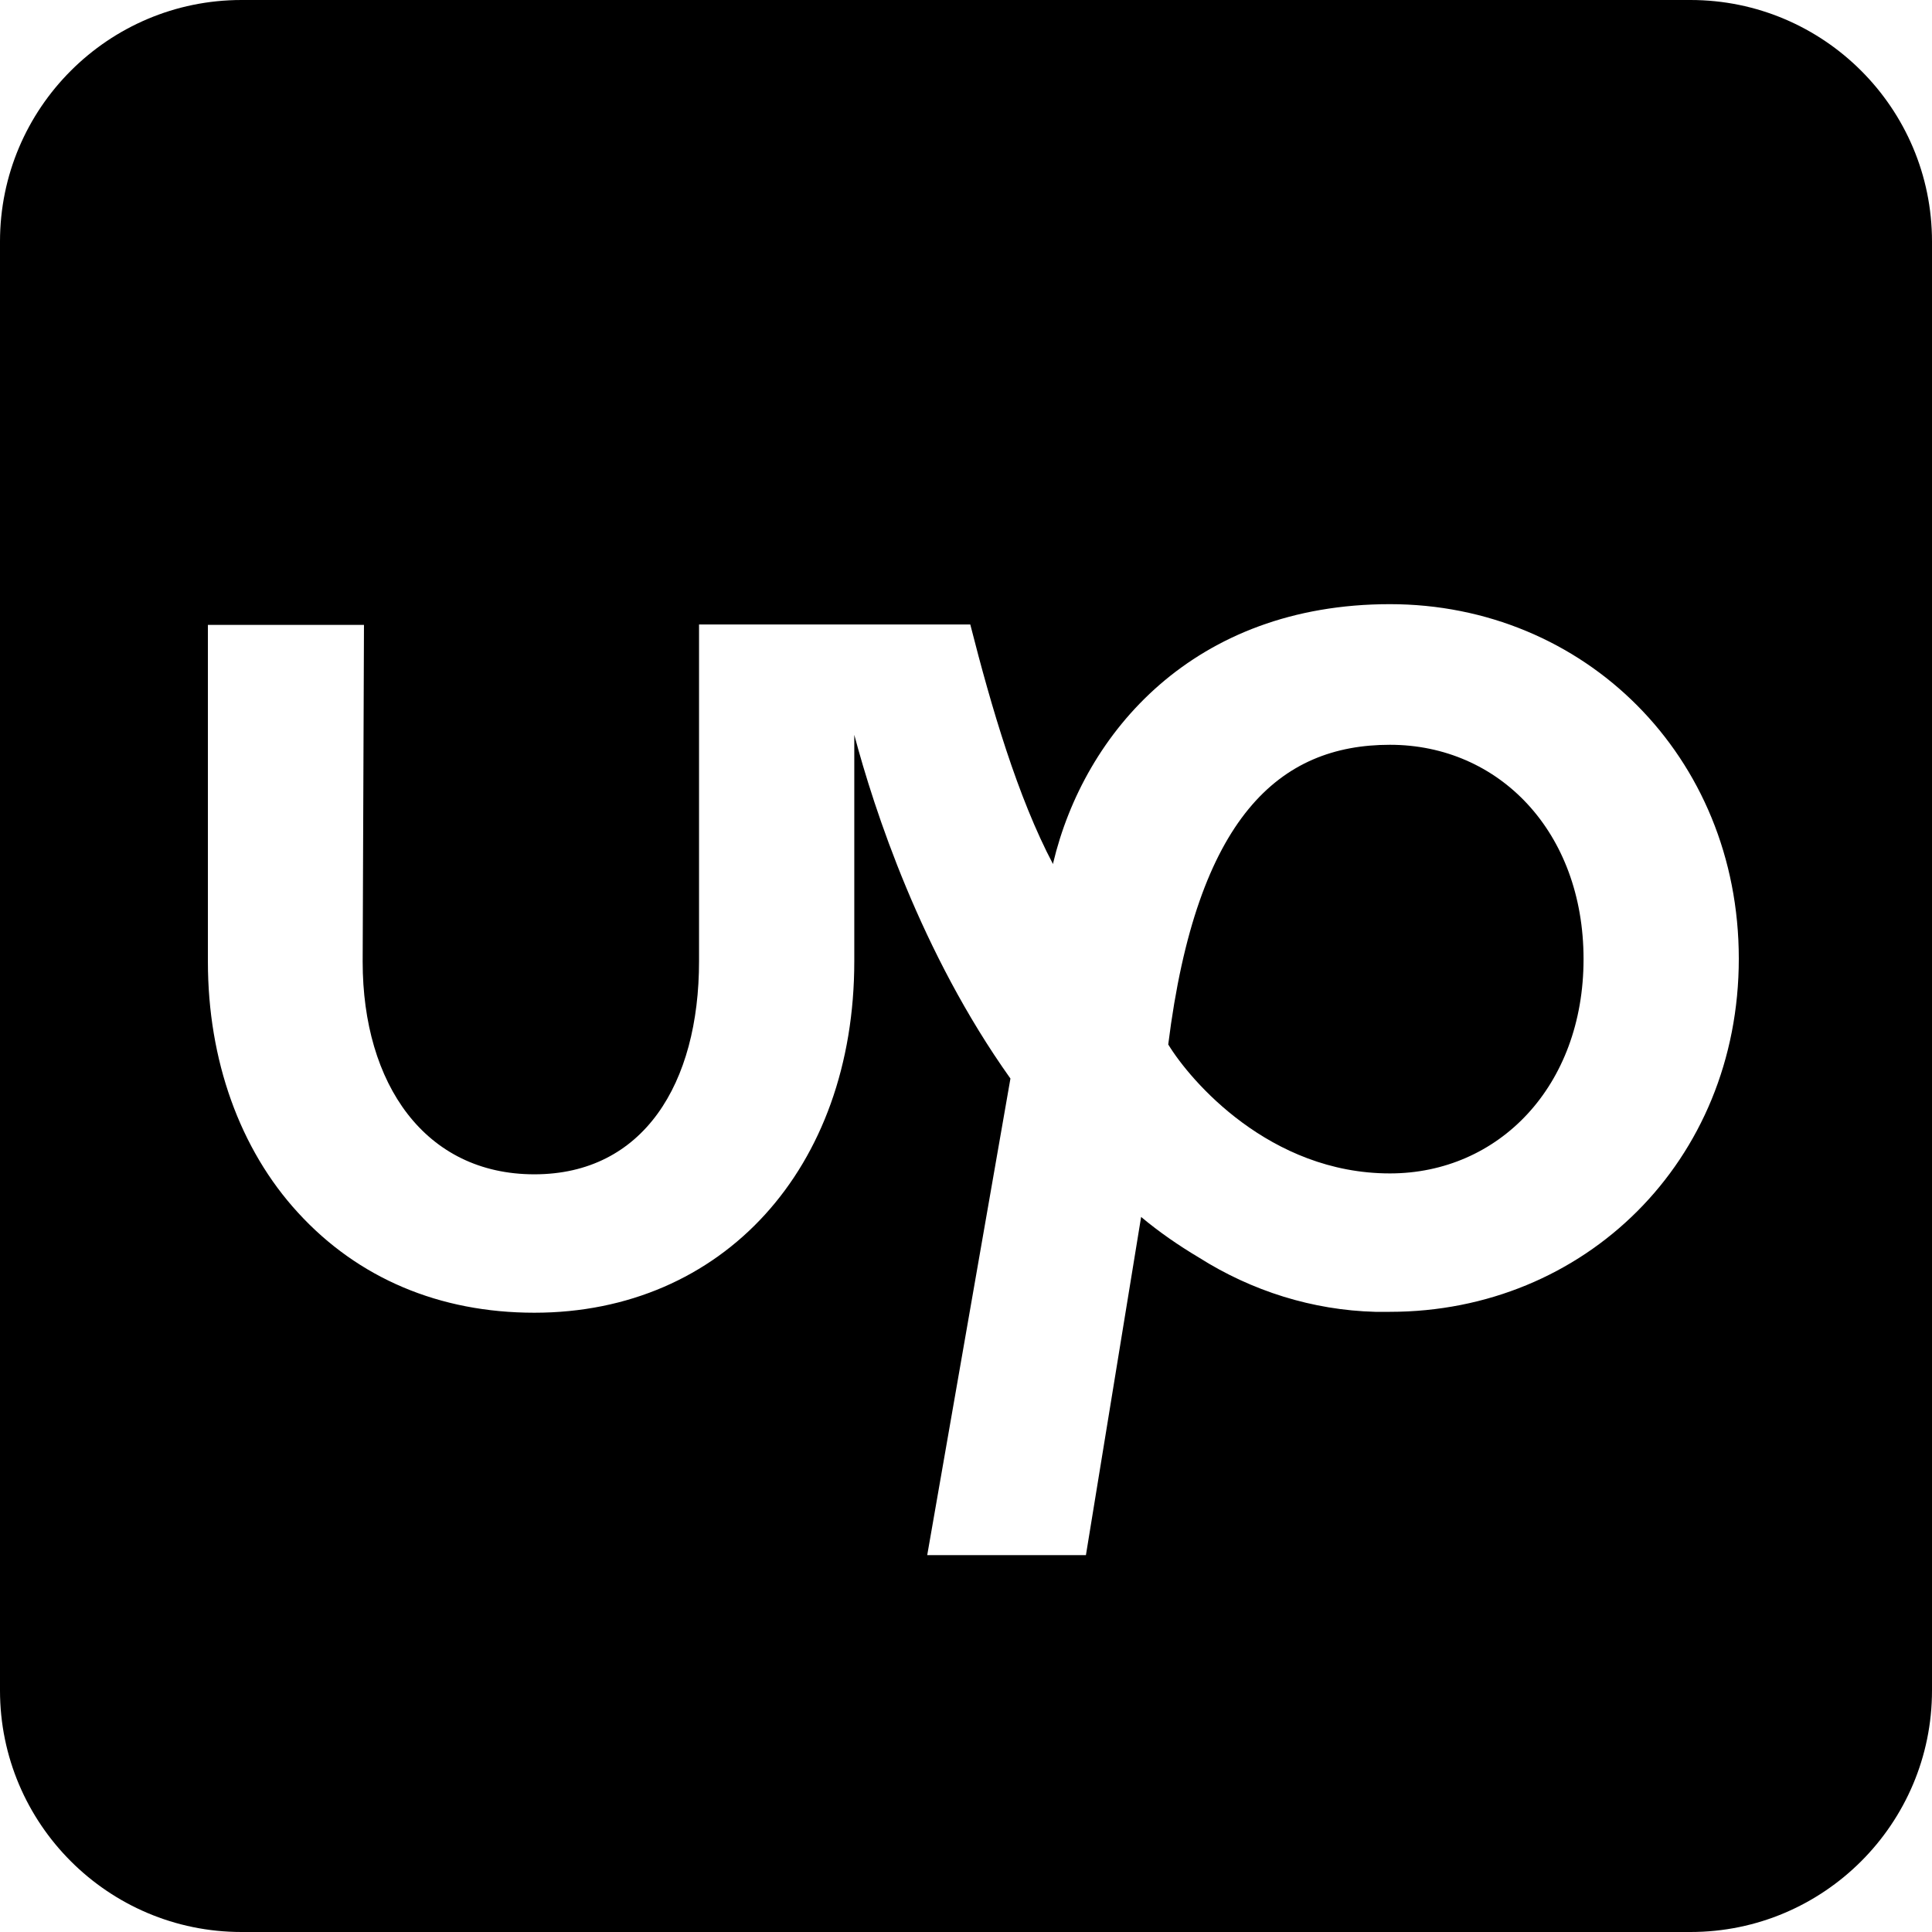 <?xml version="1.0" encoding="UTF-8"?> <svg xmlns="http://www.w3.org/2000/svg" width="28" height="28" viewBox="0 0 28 28" fill="none"><path d="M3.5 0H24.5C26.431 0 28 1.569 28 3.5V24.5C28 26.431 26.431 28 24.5 28H3.5C1.569 28 0 26.431 0 24.5V3.5C0 1.569 1.569 0 3.5 0ZM16.931 15.137C17.344 11.831 18.55 10.794 20.144 10.794C21.725 10.794 22.95 12.056 22.95 13.9C22.95 15.744 21.719 17.006 20.144 17.006C18.4 17.006 17.25 15.662 16.931 15.137ZM15.262 12.525C14.75 11.556 14.369 10.256 14.062 9.05H12.206H10.131V13.931C10.131 15.706 9.325 17.019 7.744 17.019C6.162 17.019 5.256 15.713 5.256 13.938L5.275 9.056H3.013V13.938C3.013 15.363 3.475 16.656 4.319 17.575C5.188 18.525 6.369 19.025 7.744 19.025C10.475 19.025 12.381 16.931 12.381 13.931V10.65C12.669 11.731 13.344 13.806 14.644 15.631L13.438 22.538H15.738L16.538 17.637C16.8 17.856 17.081 18.05 17.375 18.225C18.144 18.712 19.025 18.988 19.931 19.012H19.938C19.969 19.012 20.006 19.012 20.038 19.012C20.075 19.012 20.106 19.012 20.144 19.012C22.962 19.012 25.2 16.831 25.2 13.894C25.2 10.956 22.956 8.756 20.144 8.756C17.306 8.756 15.713 10.613 15.262 12.512V12.525Z" fill="black"></path></svg> 
